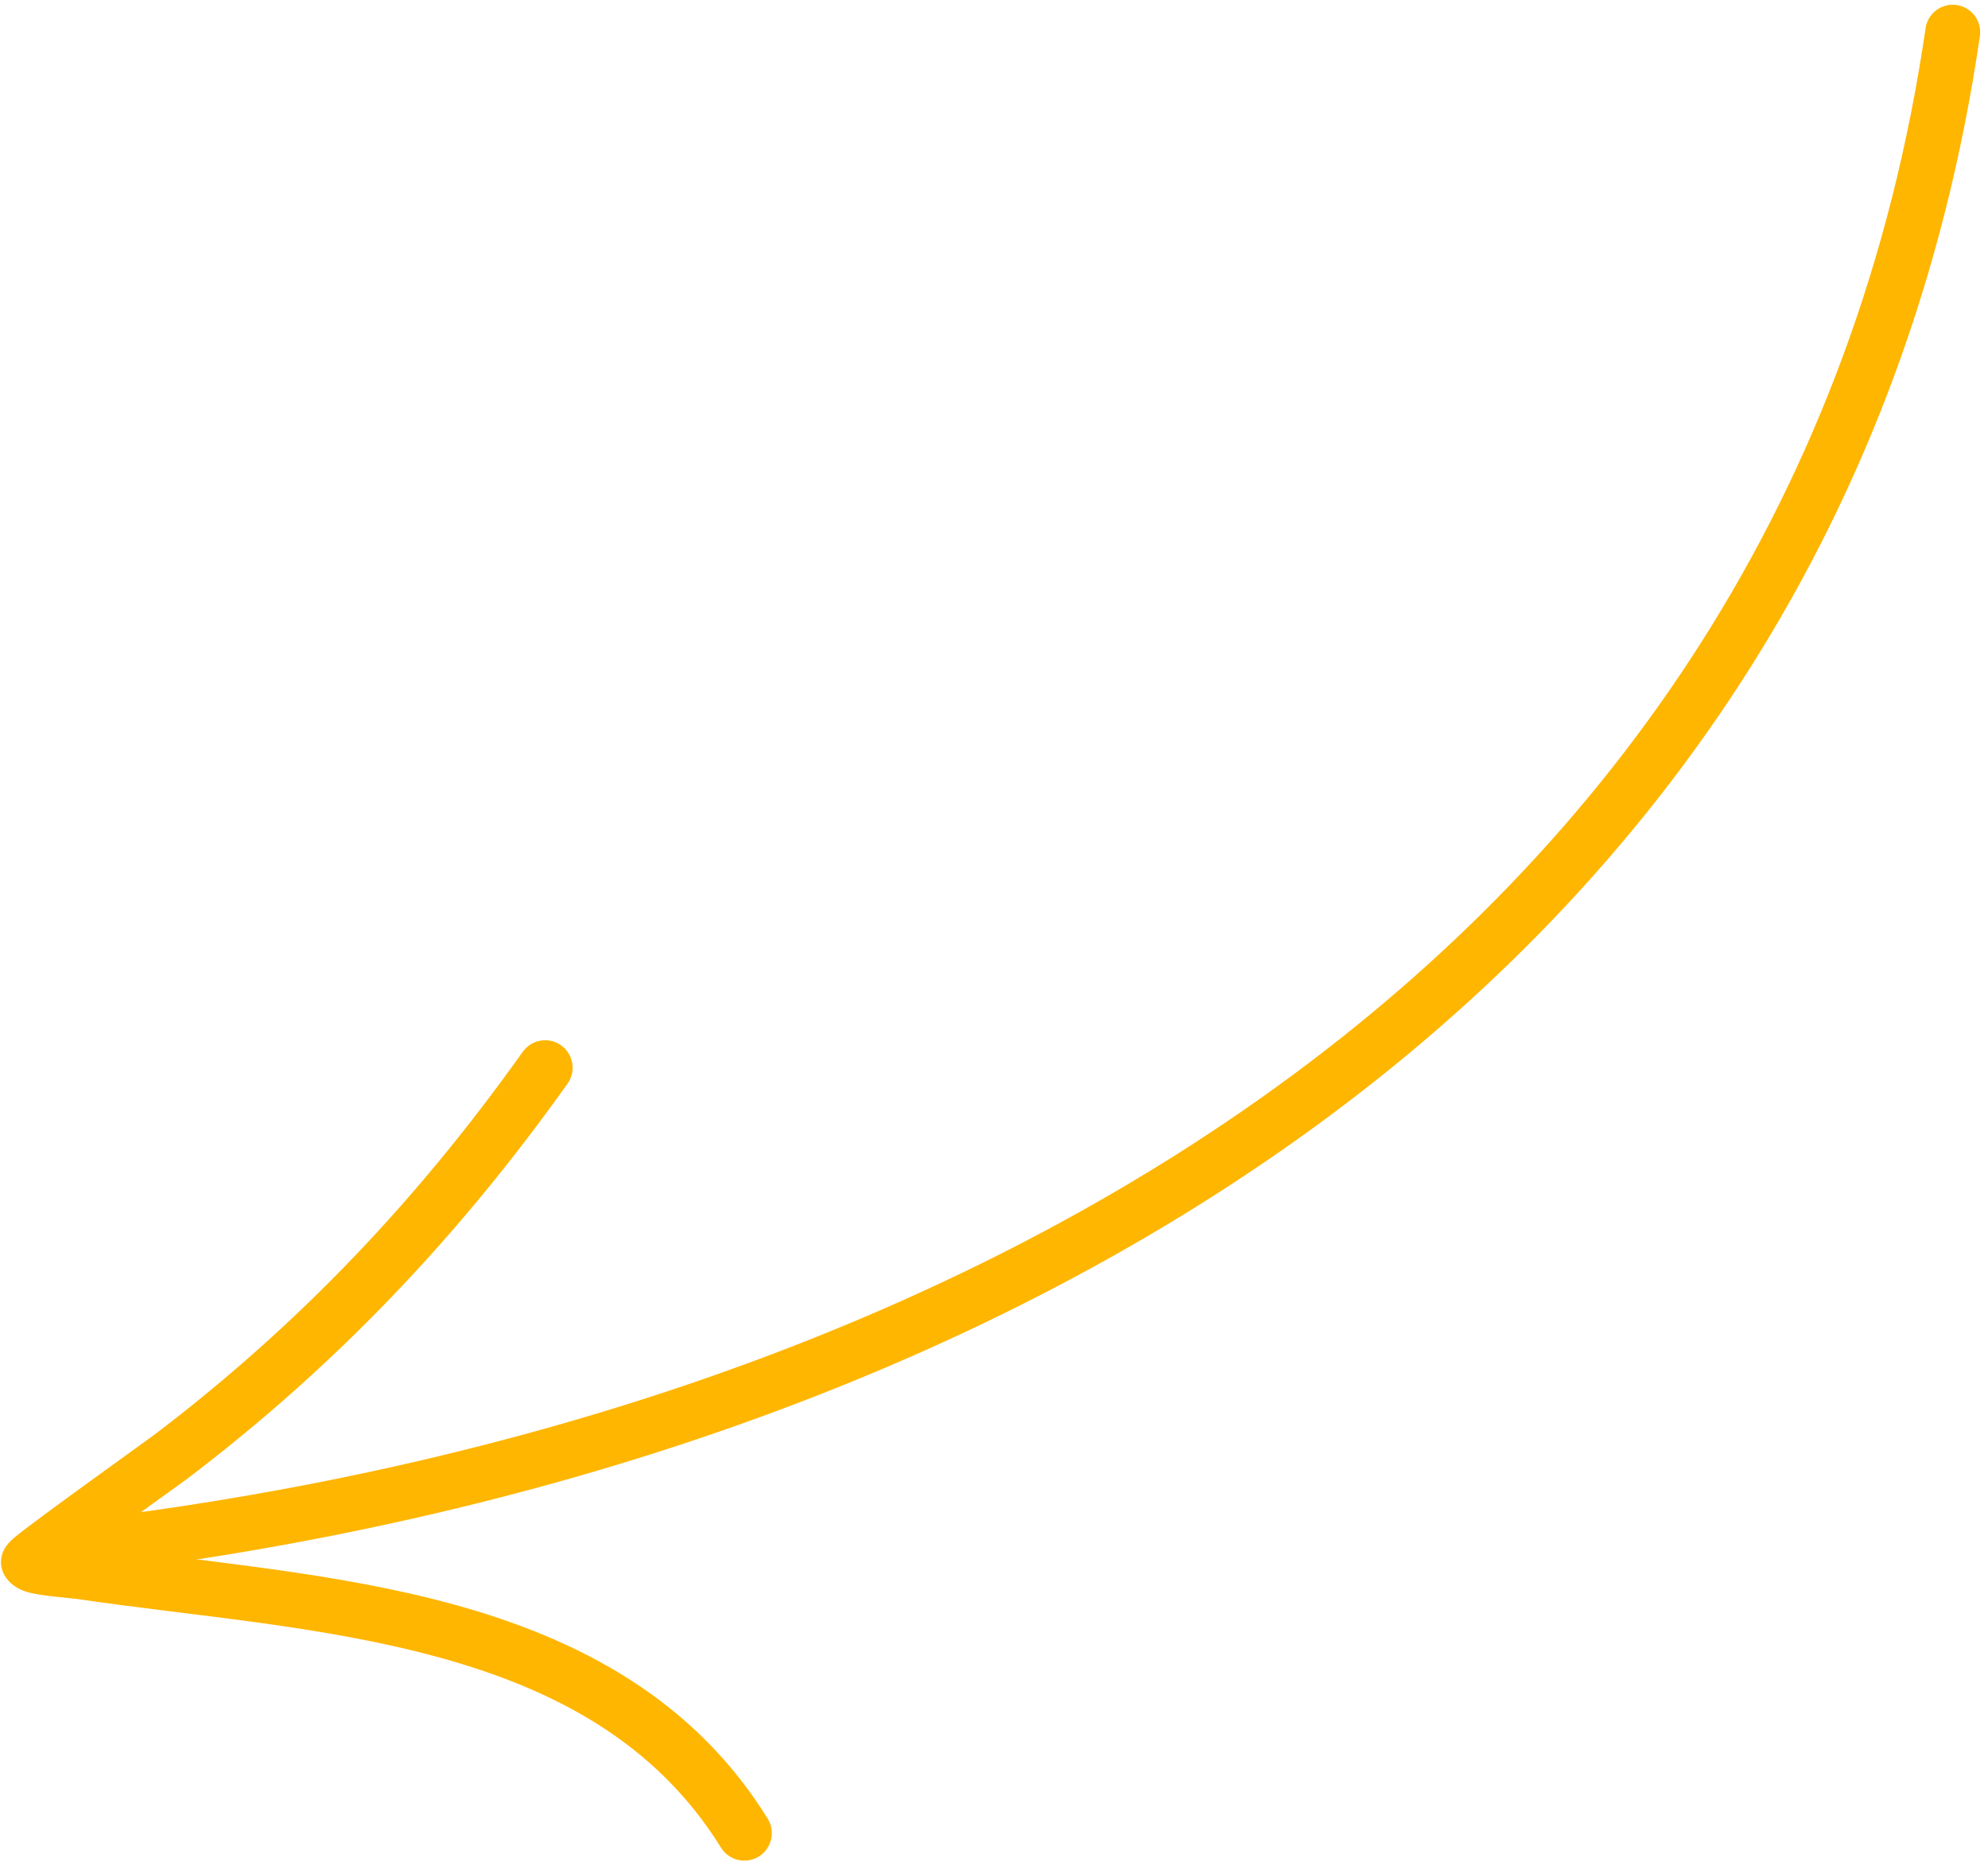 <svg width="130" height="122" viewBox="0 0 130 122" fill="none" xmlns="http://www.w3.org/2000/svg">
<path fill-rule="evenodd" clip-rule="evenodd" d="M125.918 1.846C116.987 62.971 62.142 92.662 4.886 99.412C3.903 99.53 3.196 100.423 3.314 101.406C3.431 102.389 4.324 103.096 5.307 102.978C64.167 96.042 120.29 65.2 129.47 2.362C129.615 1.384 128.935 0.473 127.952 0.328C126.973 0.183 126.063 0.863 125.918 1.846Z" fill="#FFB600"/>
<path fill-rule="evenodd" clip-rule="evenodd" d="M6.171 101.07C8.717 99.207 11.939 96.906 12.297 96.634C21.997 89.267 30.035 80.79 37.112 70.845C37.688 70.038 37.497 68.914 36.691 68.339C35.884 67.764 34.761 67.954 34.185 68.76C27.326 78.407 19.533 86.63 10.122 93.775C9.574 94.192 2.329 99.362 0.943 100.517C0.372 100.988 0.195 101.432 0.163 101.541C-0.027 102.112 0.086 102.56 0.24 102.887C0.417 103.253 0.856 103.788 1.708 104.06C2.601 104.341 4.585 104.468 5.084 104.54C12.6 105.655 21.087 106.244 28.812 108.382C36.179 110.421 42.862 113.874 47.148 120.792C47.669 121.635 48.779 121.893 49.622 121.372C50.464 120.851 50.723 119.741 50.202 118.898C45.408 111.164 38.005 107.2 29.772 104.921C22.092 102.796 13.683 102.153 6.171 101.07Z" fill="#FFB600"/>
</svg>
